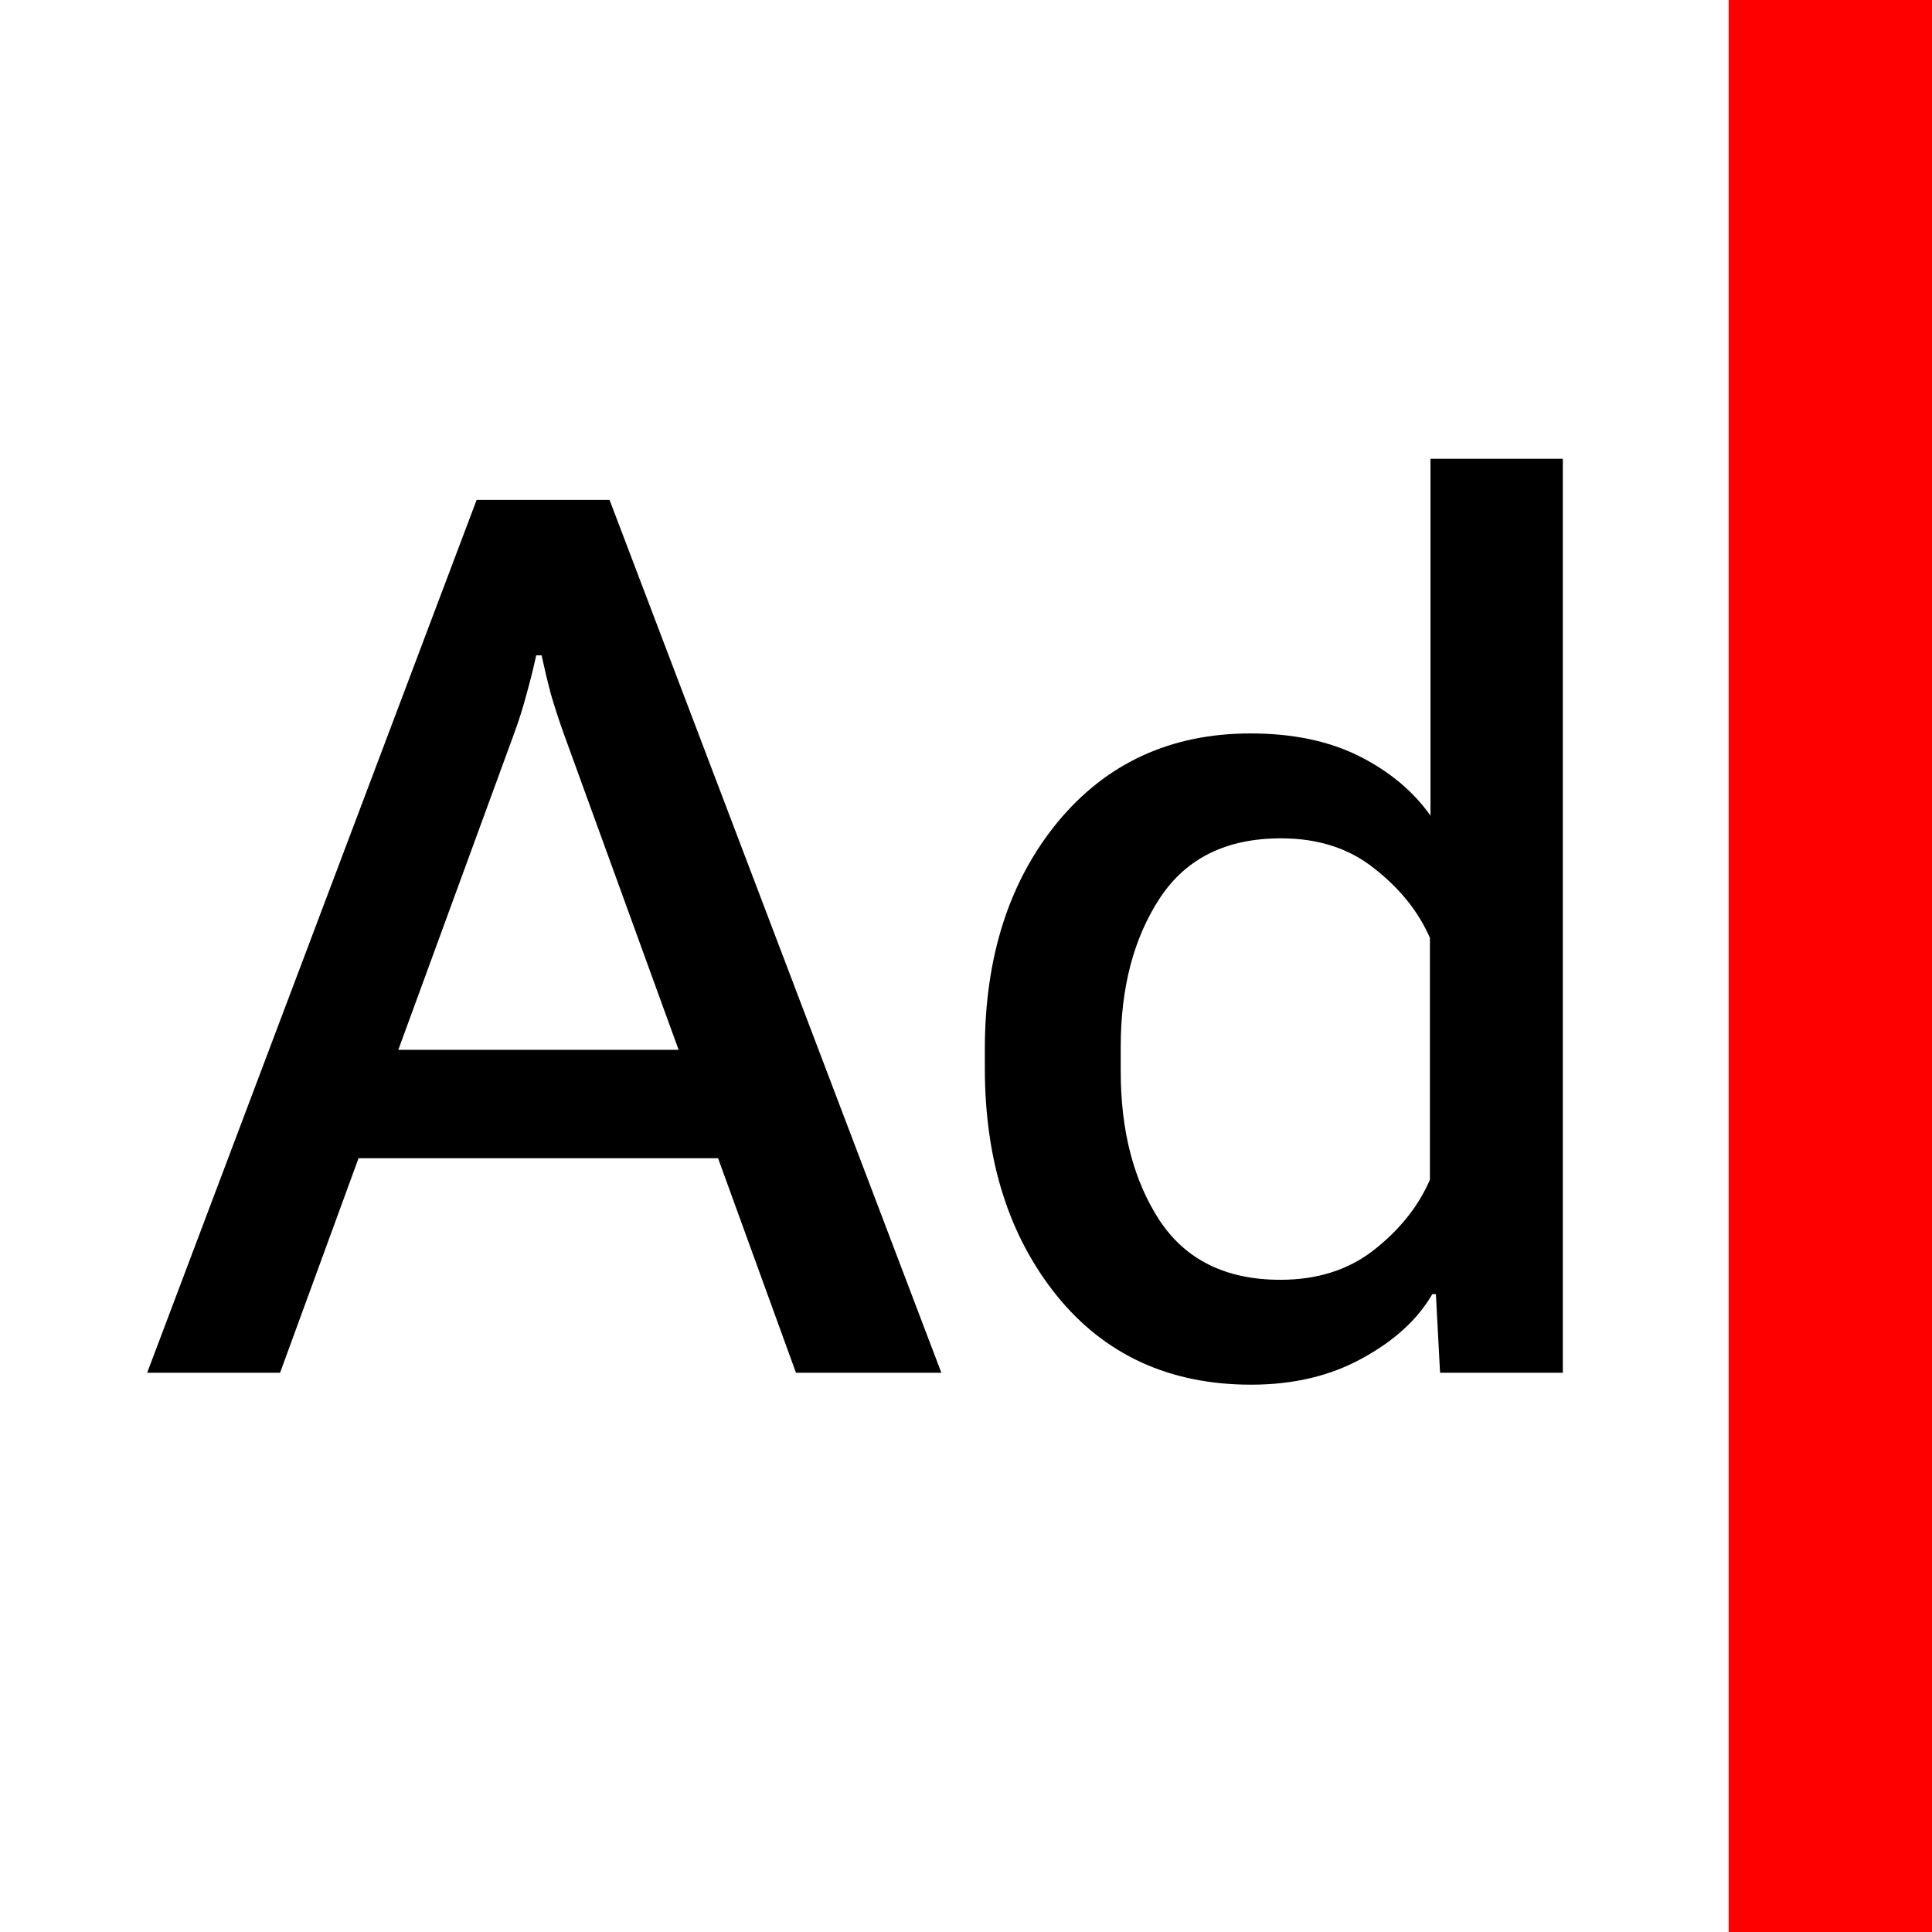 <svg width="24" height="24" viewBox="0 0 24 24" fill="none" xmlns="http://www.w3.org/2000/svg">
<rect width="24" height="24" fill="white"/>
<path d="M24 0H21.474V24H24V0Z" fill="#FF0000"/>
<path fill-rule="evenodd" clip-rule="evenodd" d="M5.921 6.21L1.828 17.053H3.479L4.454 14.388H8.92L9.888 17.053H11.694L7.572 6.21H5.921ZM8.43 13.041L6.994 9.089C6.935 8.921 6.883 8.761 6.839 8.608C6.799 8.455 6.762 8.299 6.728 8.141H6.661C6.627 8.299 6.587 8.457 6.543 8.615C6.503 8.768 6.454 8.926 6.395 9.089L4.948 13.041H8.43Z" fill="black"/>
<path fill-rule="evenodd" clip-rule="evenodd" d="M13.137 10.214C12.535 10.949 12.234 11.889 12.234 13.034V13.271C12.234 14.415 12.533 15.358 13.13 16.098C13.727 16.833 14.531 17.201 15.543 17.201C16.066 17.201 16.525 17.092 16.919 16.875C17.319 16.658 17.61 16.391 17.793 16.076H17.837L17.889 17.053H19.414V5.699H17.77V10.132C17.553 9.826 17.257 9.58 16.882 9.392C16.507 9.205 16.058 9.111 15.535 9.111C14.544 9.111 13.744 9.479 13.137 10.214ZM14.403 15.158C14.082 14.665 13.922 14.048 13.922 13.307V13.004C13.922 12.264 14.085 11.647 14.41 11.154C14.736 10.66 15.237 10.414 15.913 10.414C16.377 10.414 16.764 10.54 17.075 10.791C17.391 11.038 17.62 11.324 17.763 11.65V14.655C17.62 14.985 17.388 15.276 17.067 15.528C16.752 15.775 16.364 15.898 15.905 15.898C15.229 15.898 14.729 15.651 14.403 15.158Z" fill="black"/>
</svg>
